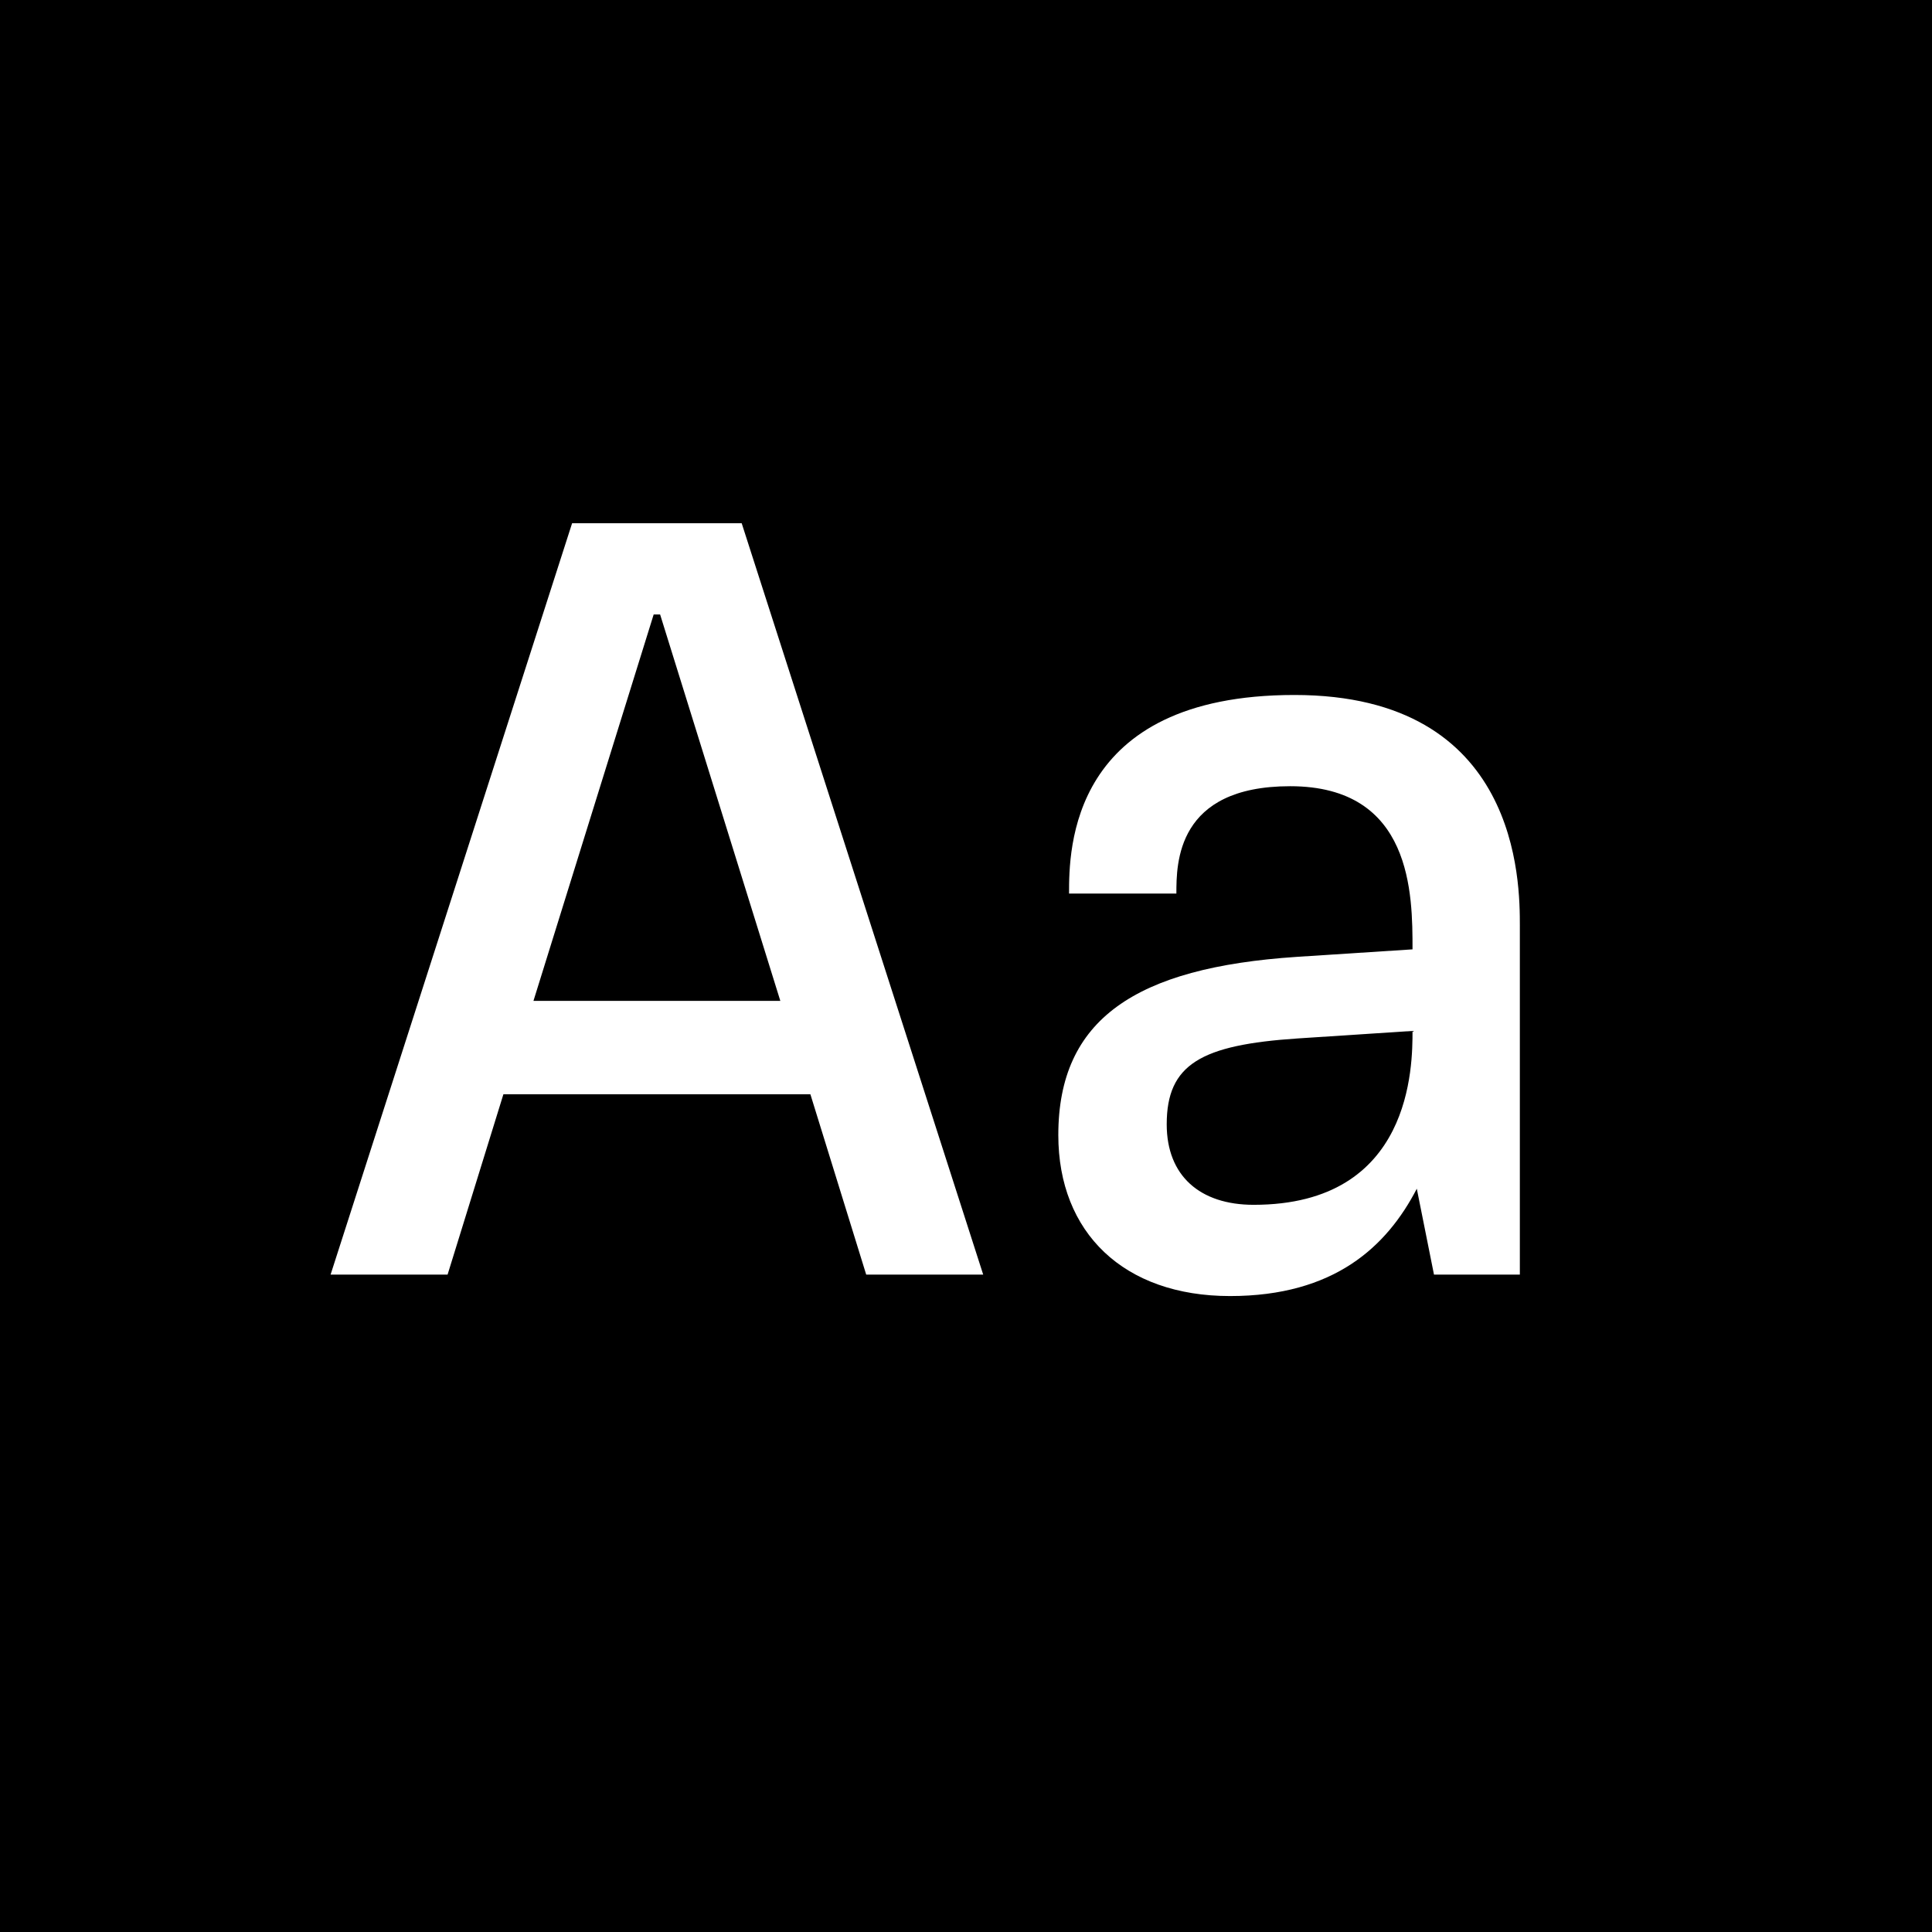 <?xml version="1.0" encoding="UTF-8"?>
<svg xmlns="http://www.w3.org/2000/svg" id="Layer_1" viewBox="0 0 1080 1080">
  <defs>
    <style>.cls-1{fill:#fff;}</style>
  </defs>
  <rect x="-20" y="-20" width="1120" height="1120"></rect>
  <g>
    <path class="cls-1" d="m484.209,712.499l-31.201-100.801h-171.602l-31.2,100.801h-65.401l135.001-420.004h94.801l135.001,420.004h-65.4Zm-186.002-153.001h138.001l-67.201-216.003h-3.6l-67.201,216.003Z"></path>
    <path class="cls-1" d="m849.604,517.497v195.002h-48l-9.601-48c-16.8,32.399-46.2,60-104.401,60-59.4,0-96-35.4-96-90.001,0-64.8,43.199-93.601,133.201-99.601l64.801-4.2c0-30.601,0-91.201-68.401-91.201-63.601,0-63.601,43.201-63.601,60.001h-60c0-24,0-111.001,126-111.001s126.002,105.001,126.002,129.001Zm-60,58.801l-64.201,4.2c-54,3.6-73.201,14.4-73.201,48,0,28.801,18.601,45.001,48.602,45.001,88.801,0,88.801-78.001,88.801-97.201Z"></path>
  </g>
</svg>
